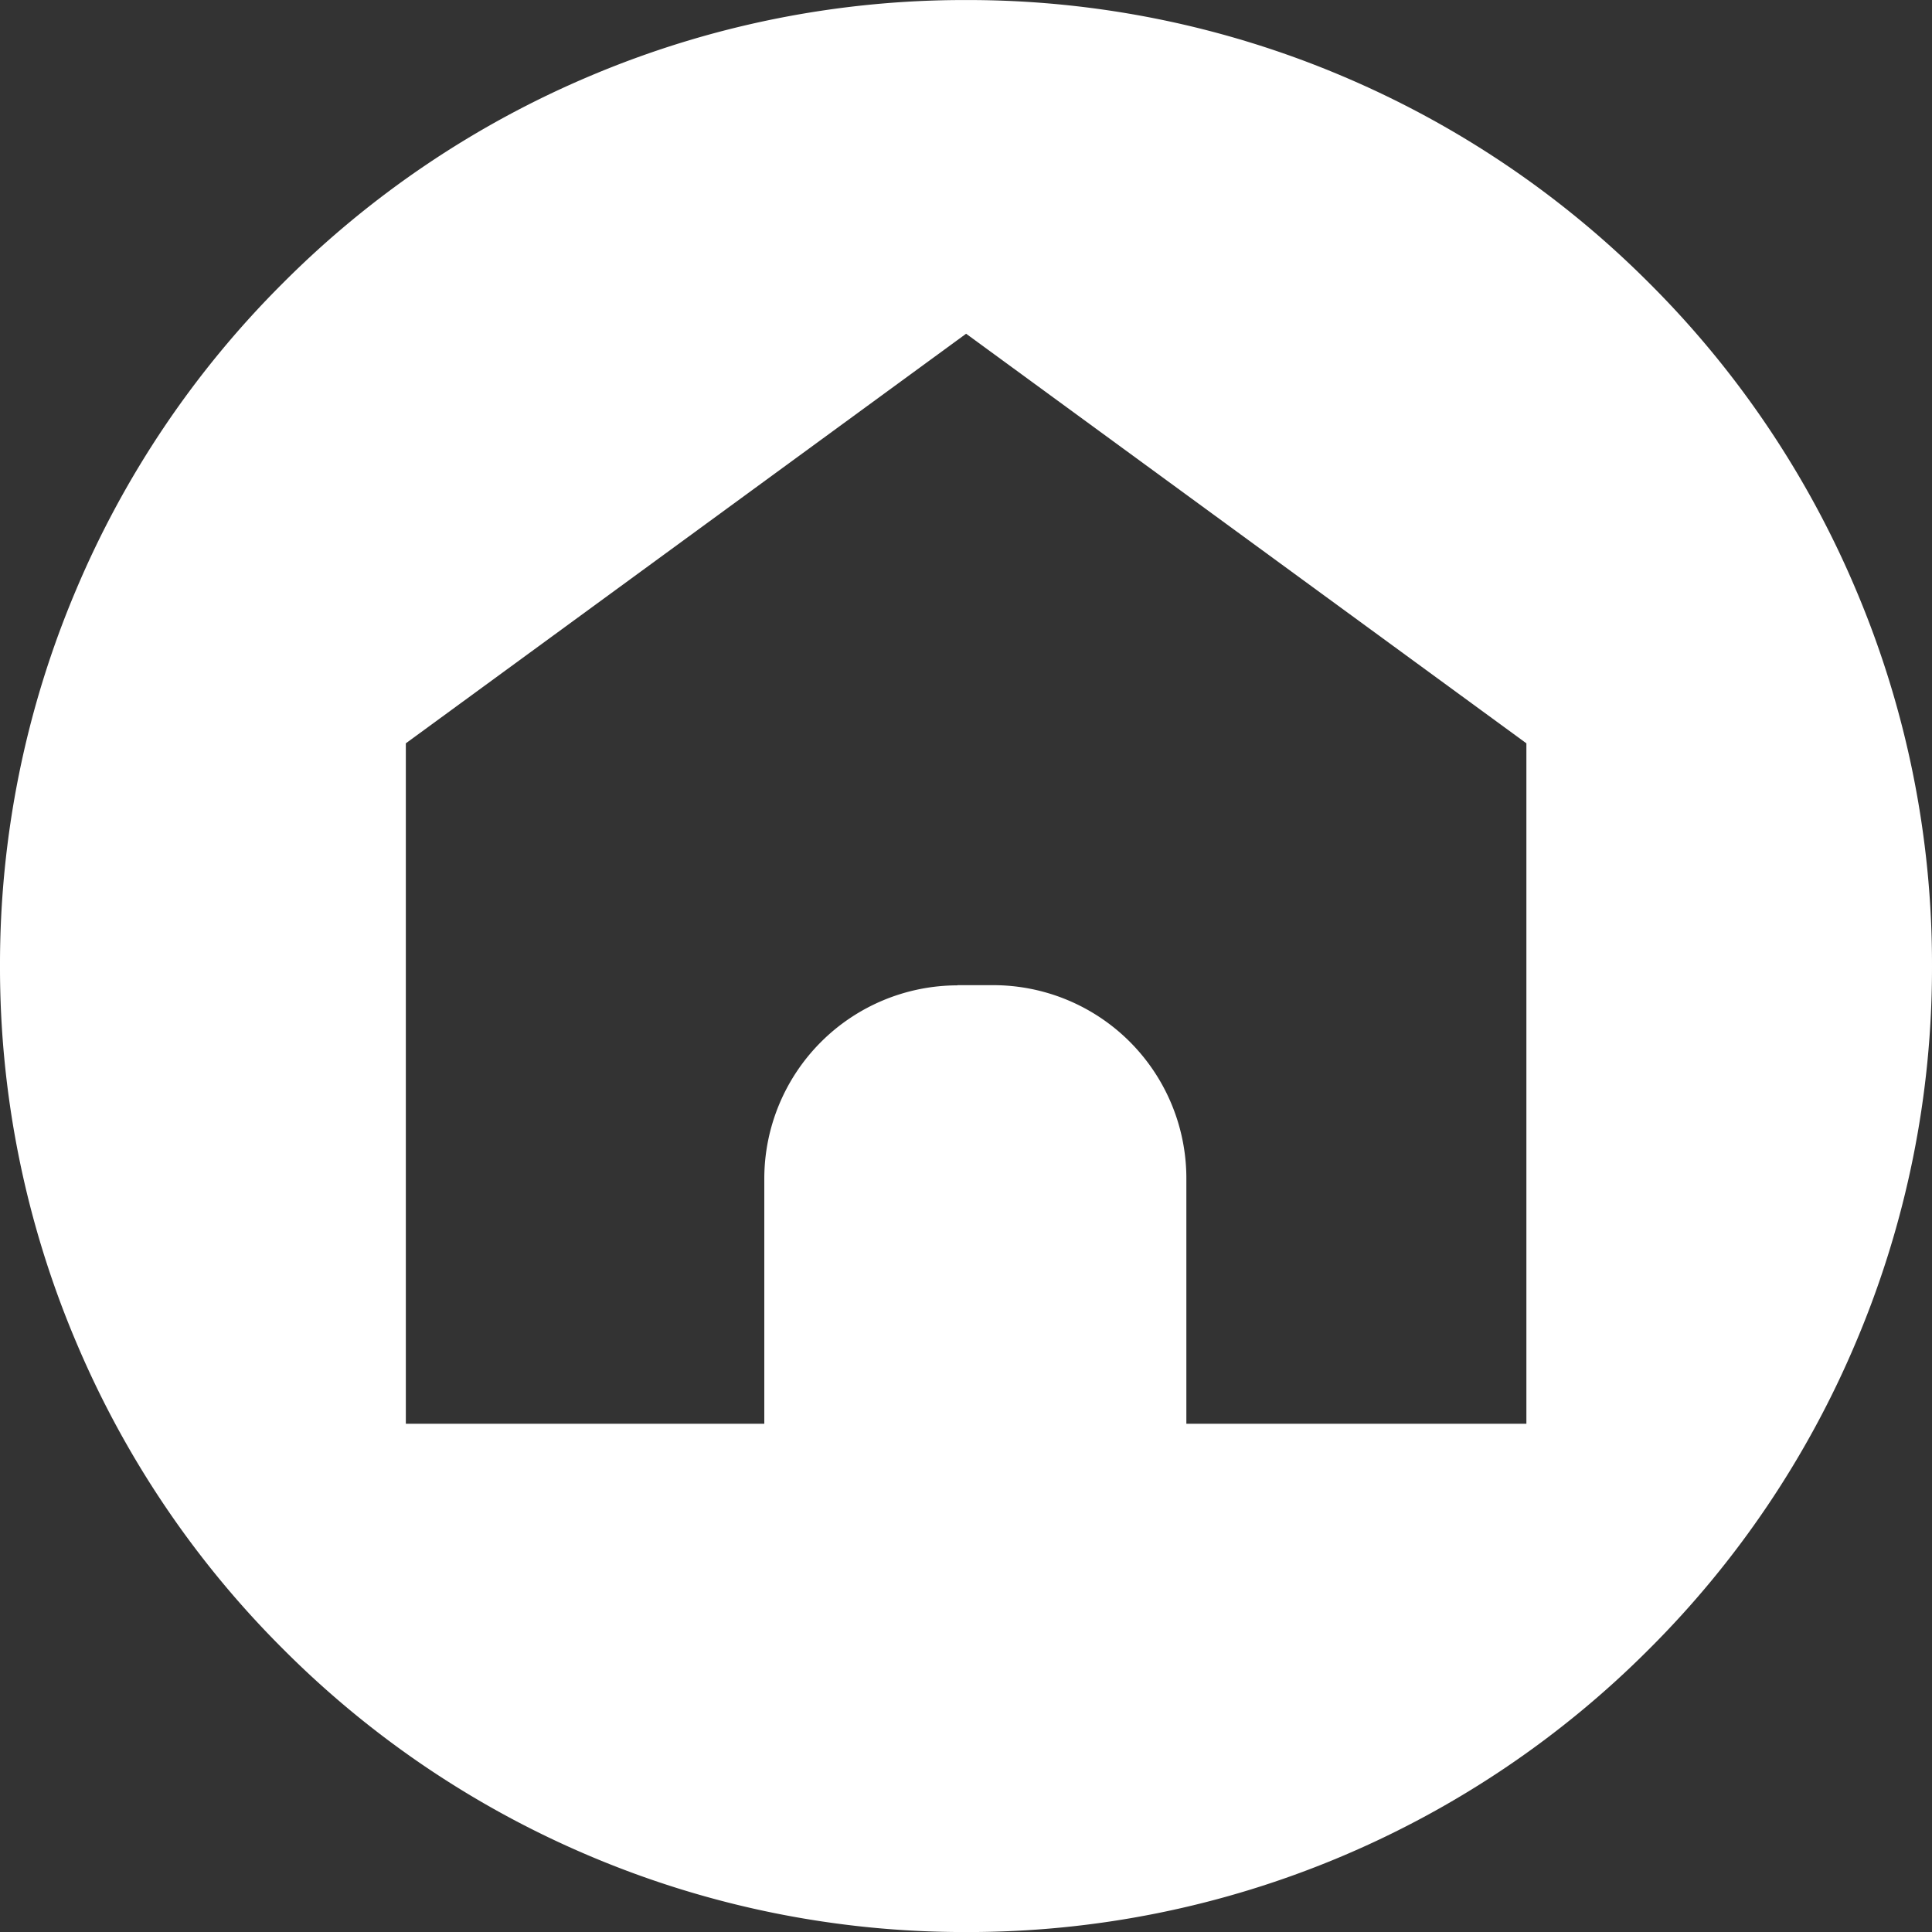 <svg xmlns="http://www.w3.org/2000/svg" width="50" height="50.001" viewBox="0 0 50 50.001">
  <rect x="0" y="0" width="50" height="50.001" fill="#333333" stroke="none"/>
  <g id="maisonThanks" transform="translate(-50 -45.999)">
    <path id="Soustraction_3" data-name="Soustraction 3" d="M19422-768a24.832,24.832,0,0,1-9.729-1.965,24.881,24.881,0,0,1-7.945-5.359,24.832,24.832,0,0,1-5.357-7.948A24.815,24.815,0,0,1,19397-793a24.81,24.81,0,0,1,1.967-9.731,24.822,24.822,0,0,1,5.357-7.946,24.878,24.878,0,0,1,7.945-5.357A24.84,24.84,0,0,1,19422-818a24.842,24.842,0,0,1,9.73,1.964,24.936,24.936,0,0,1,7.947,5.357,24.824,24.824,0,0,1,5.357,7.946A24.81,24.81,0,0,1,19447-793a24.814,24.814,0,0,1-1.967,9.732,24.829,24.829,0,0,1-5.357,7.948,24.934,24.934,0,0,1-7.947,5.359A24.834,24.834,0,0,1,19422-768Zm-.221-24.505h.924a5,5,0,0,1,5,5v6.35h8.8v-17.609l-14.5-10.6-14.5,10.6v17.609h9.277v-6.35A5.006,5.006,0,0,1,19421.777-792.5Z" transform="translate(-19347 864)" fill="#fff"/>
  </g>
</svg>
